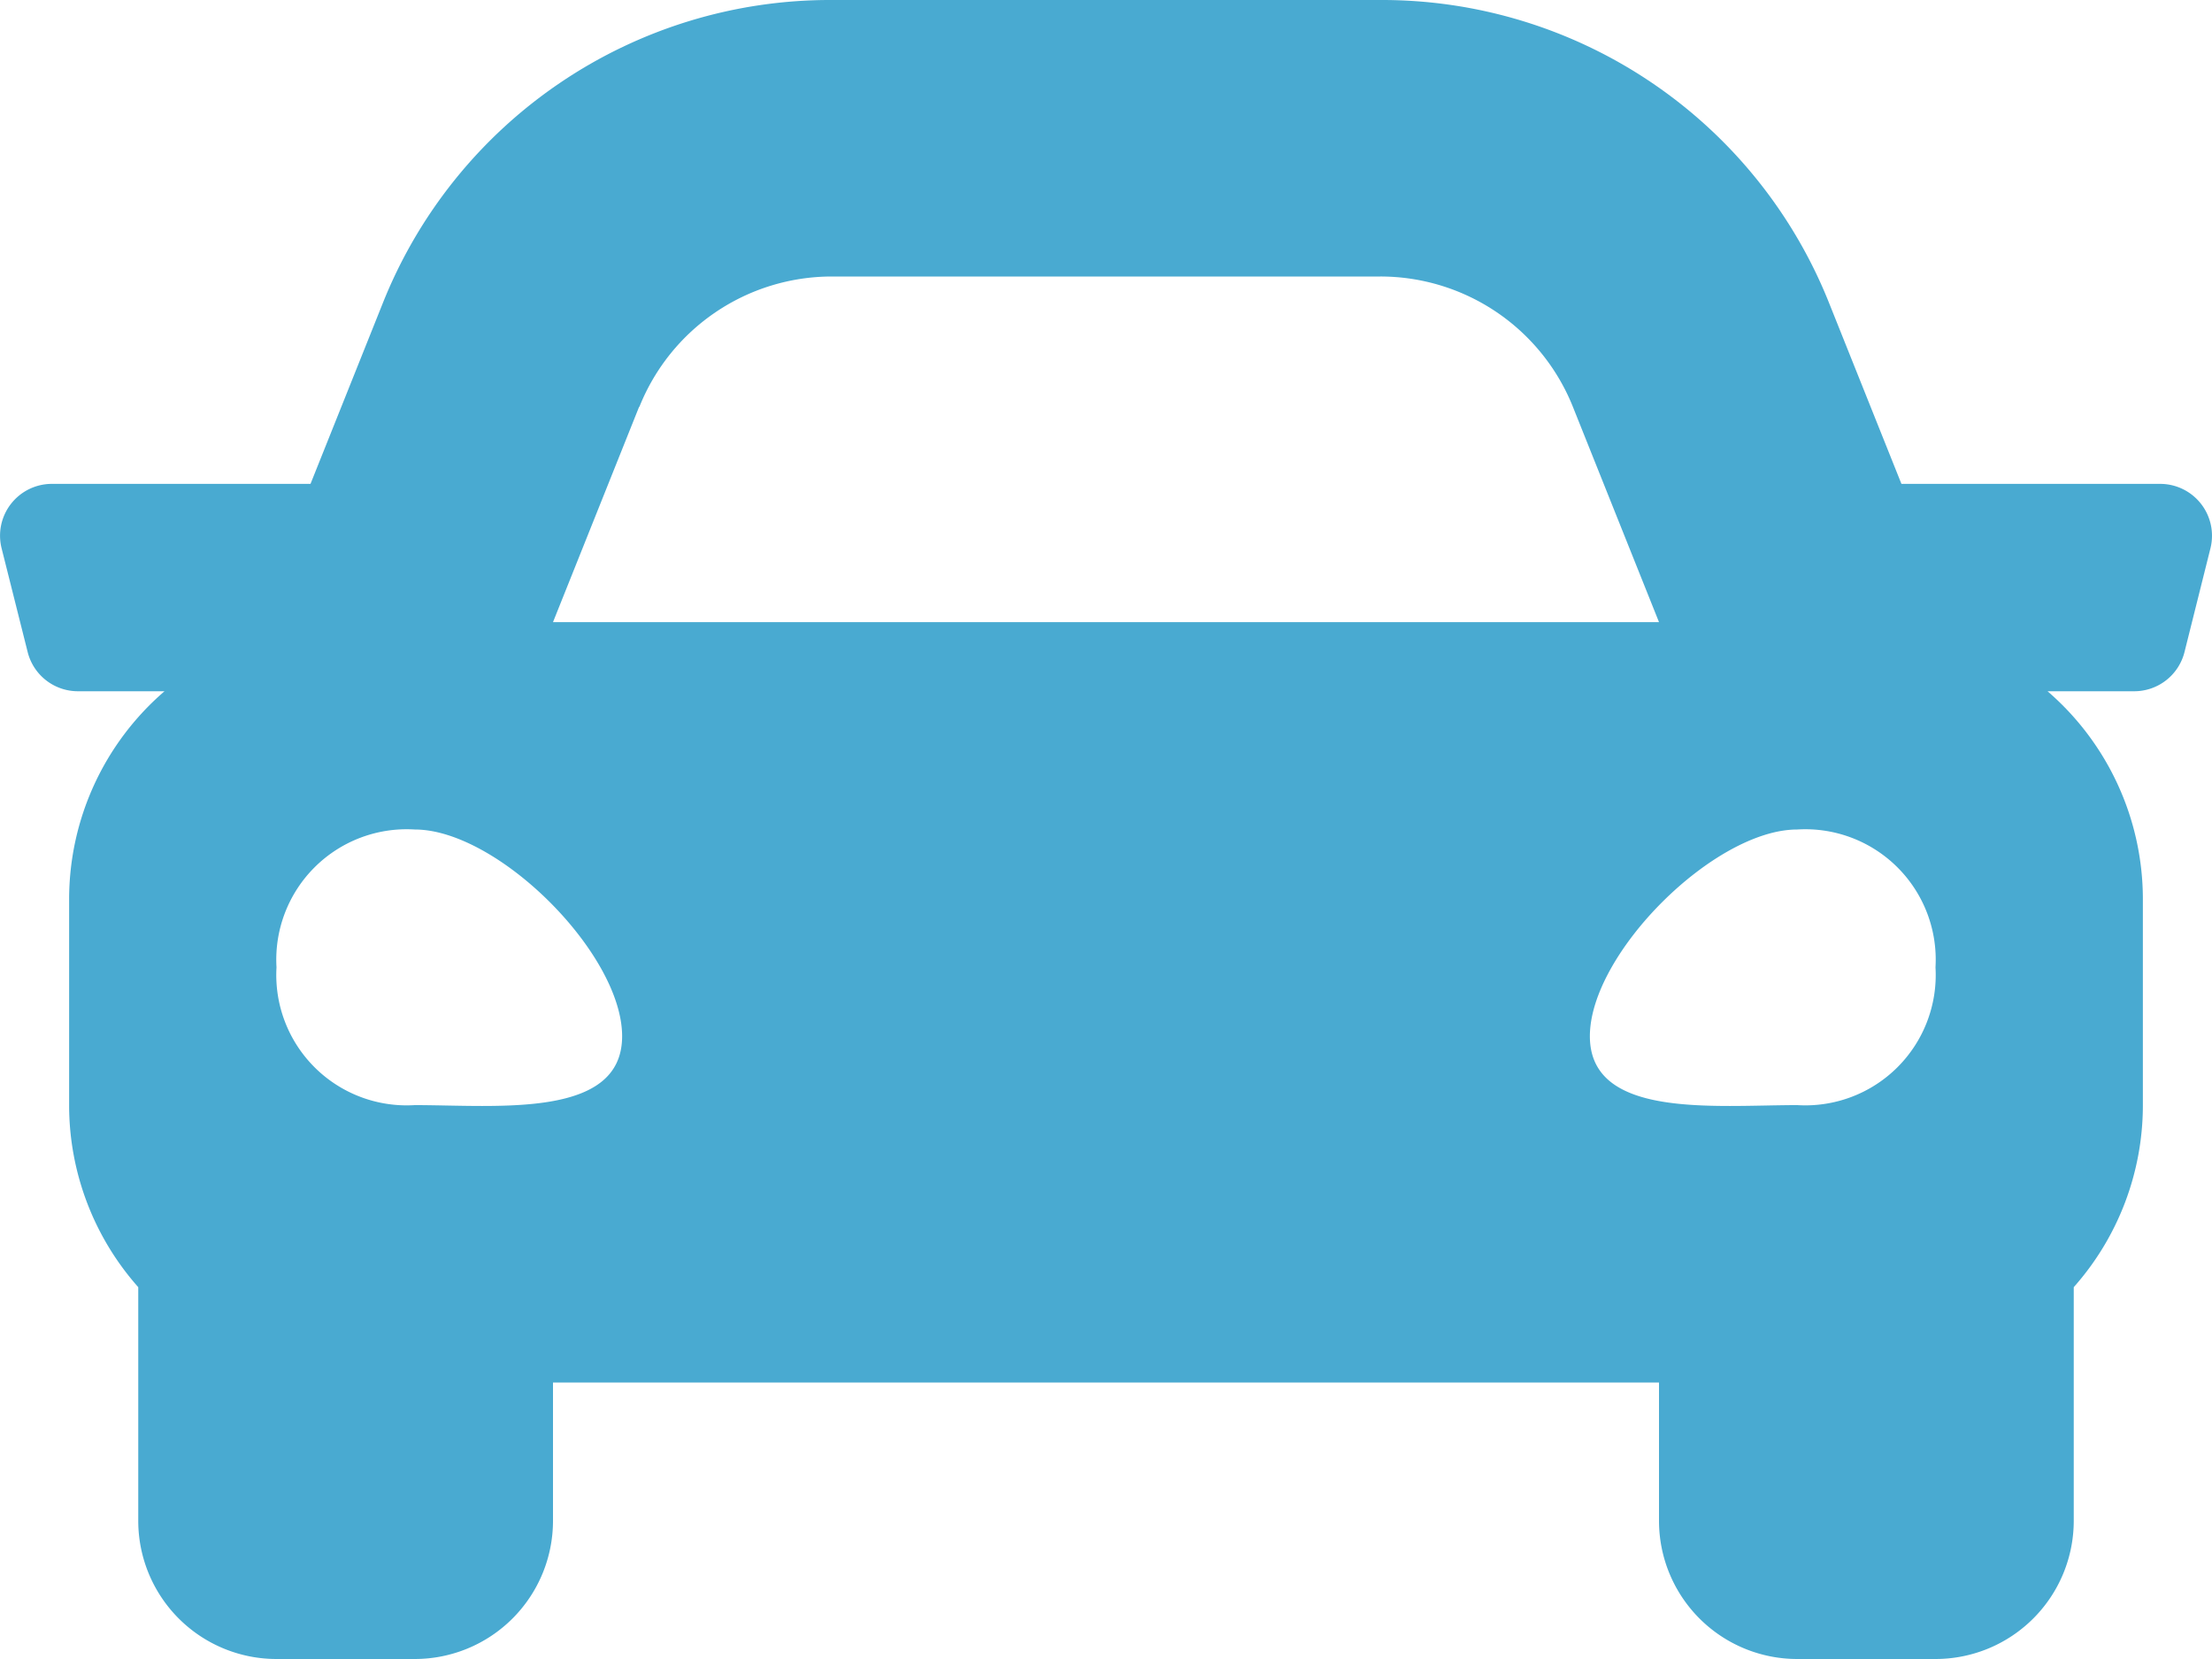 <svg xmlns="http://www.w3.org/2000/svg" width="40" height="30" viewBox="0 0 40 30"><path d="M39.062,13.25H34.384L33.084,10a8.706,8.706,0,0,0-8.123-5.5H15.039A8.708,8.708,0,0,0,6.915,10l-1.3,3.25H.938a.937.937,0,0,0-.909,1.165L.5,16.29a.937.937,0,0,0,.909.71H2.975A4.965,4.965,0,0,0,1.25,20.75V24.5A4.959,4.959,0,0,0,2.5,27.776V32A2.5,2.5,0,0,0,5,34.5H7.5A2.5,2.5,0,0,0,10,32V29.5H30V32a2.5,2.5,0,0,0,2.5,2.5H35A2.5,2.5,0,0,0,37.5,32V27.776A4.956,4.956,0,0,0,38.75,24.5V20.75A4.967,4.967,0,0,0,37.026,17h1.568a.937.937,0,0,0,.909-.71l.469-1.875a.938.938,0,0,0-.91-1.165Zm-27.5-1.393A3.75,3.75,0,0,1,15.039,9.5h9.922a3.75,3.75,0,0,1,3.482,2.357L30,15.75H10l1.557-3.893ZM7.5,24.484A2.358,2.358,0,0,1,5,21.992,2.358,2.358,0,0,1,7.5,19.5c1.5,0,3.75,2.243,3.75,3.738S9,24.484,7.5,24.484Zm25,0c-1.5,0-3.75.249-3.75-1.246S31,19.5,32.5,19.5A2.358,2.358,0,0,1,35,21.992,2.358,2.358,0,0,1,32.5,24.484Z" transform="translate(0 -4.5)" fill="#49aad1"/></svg>